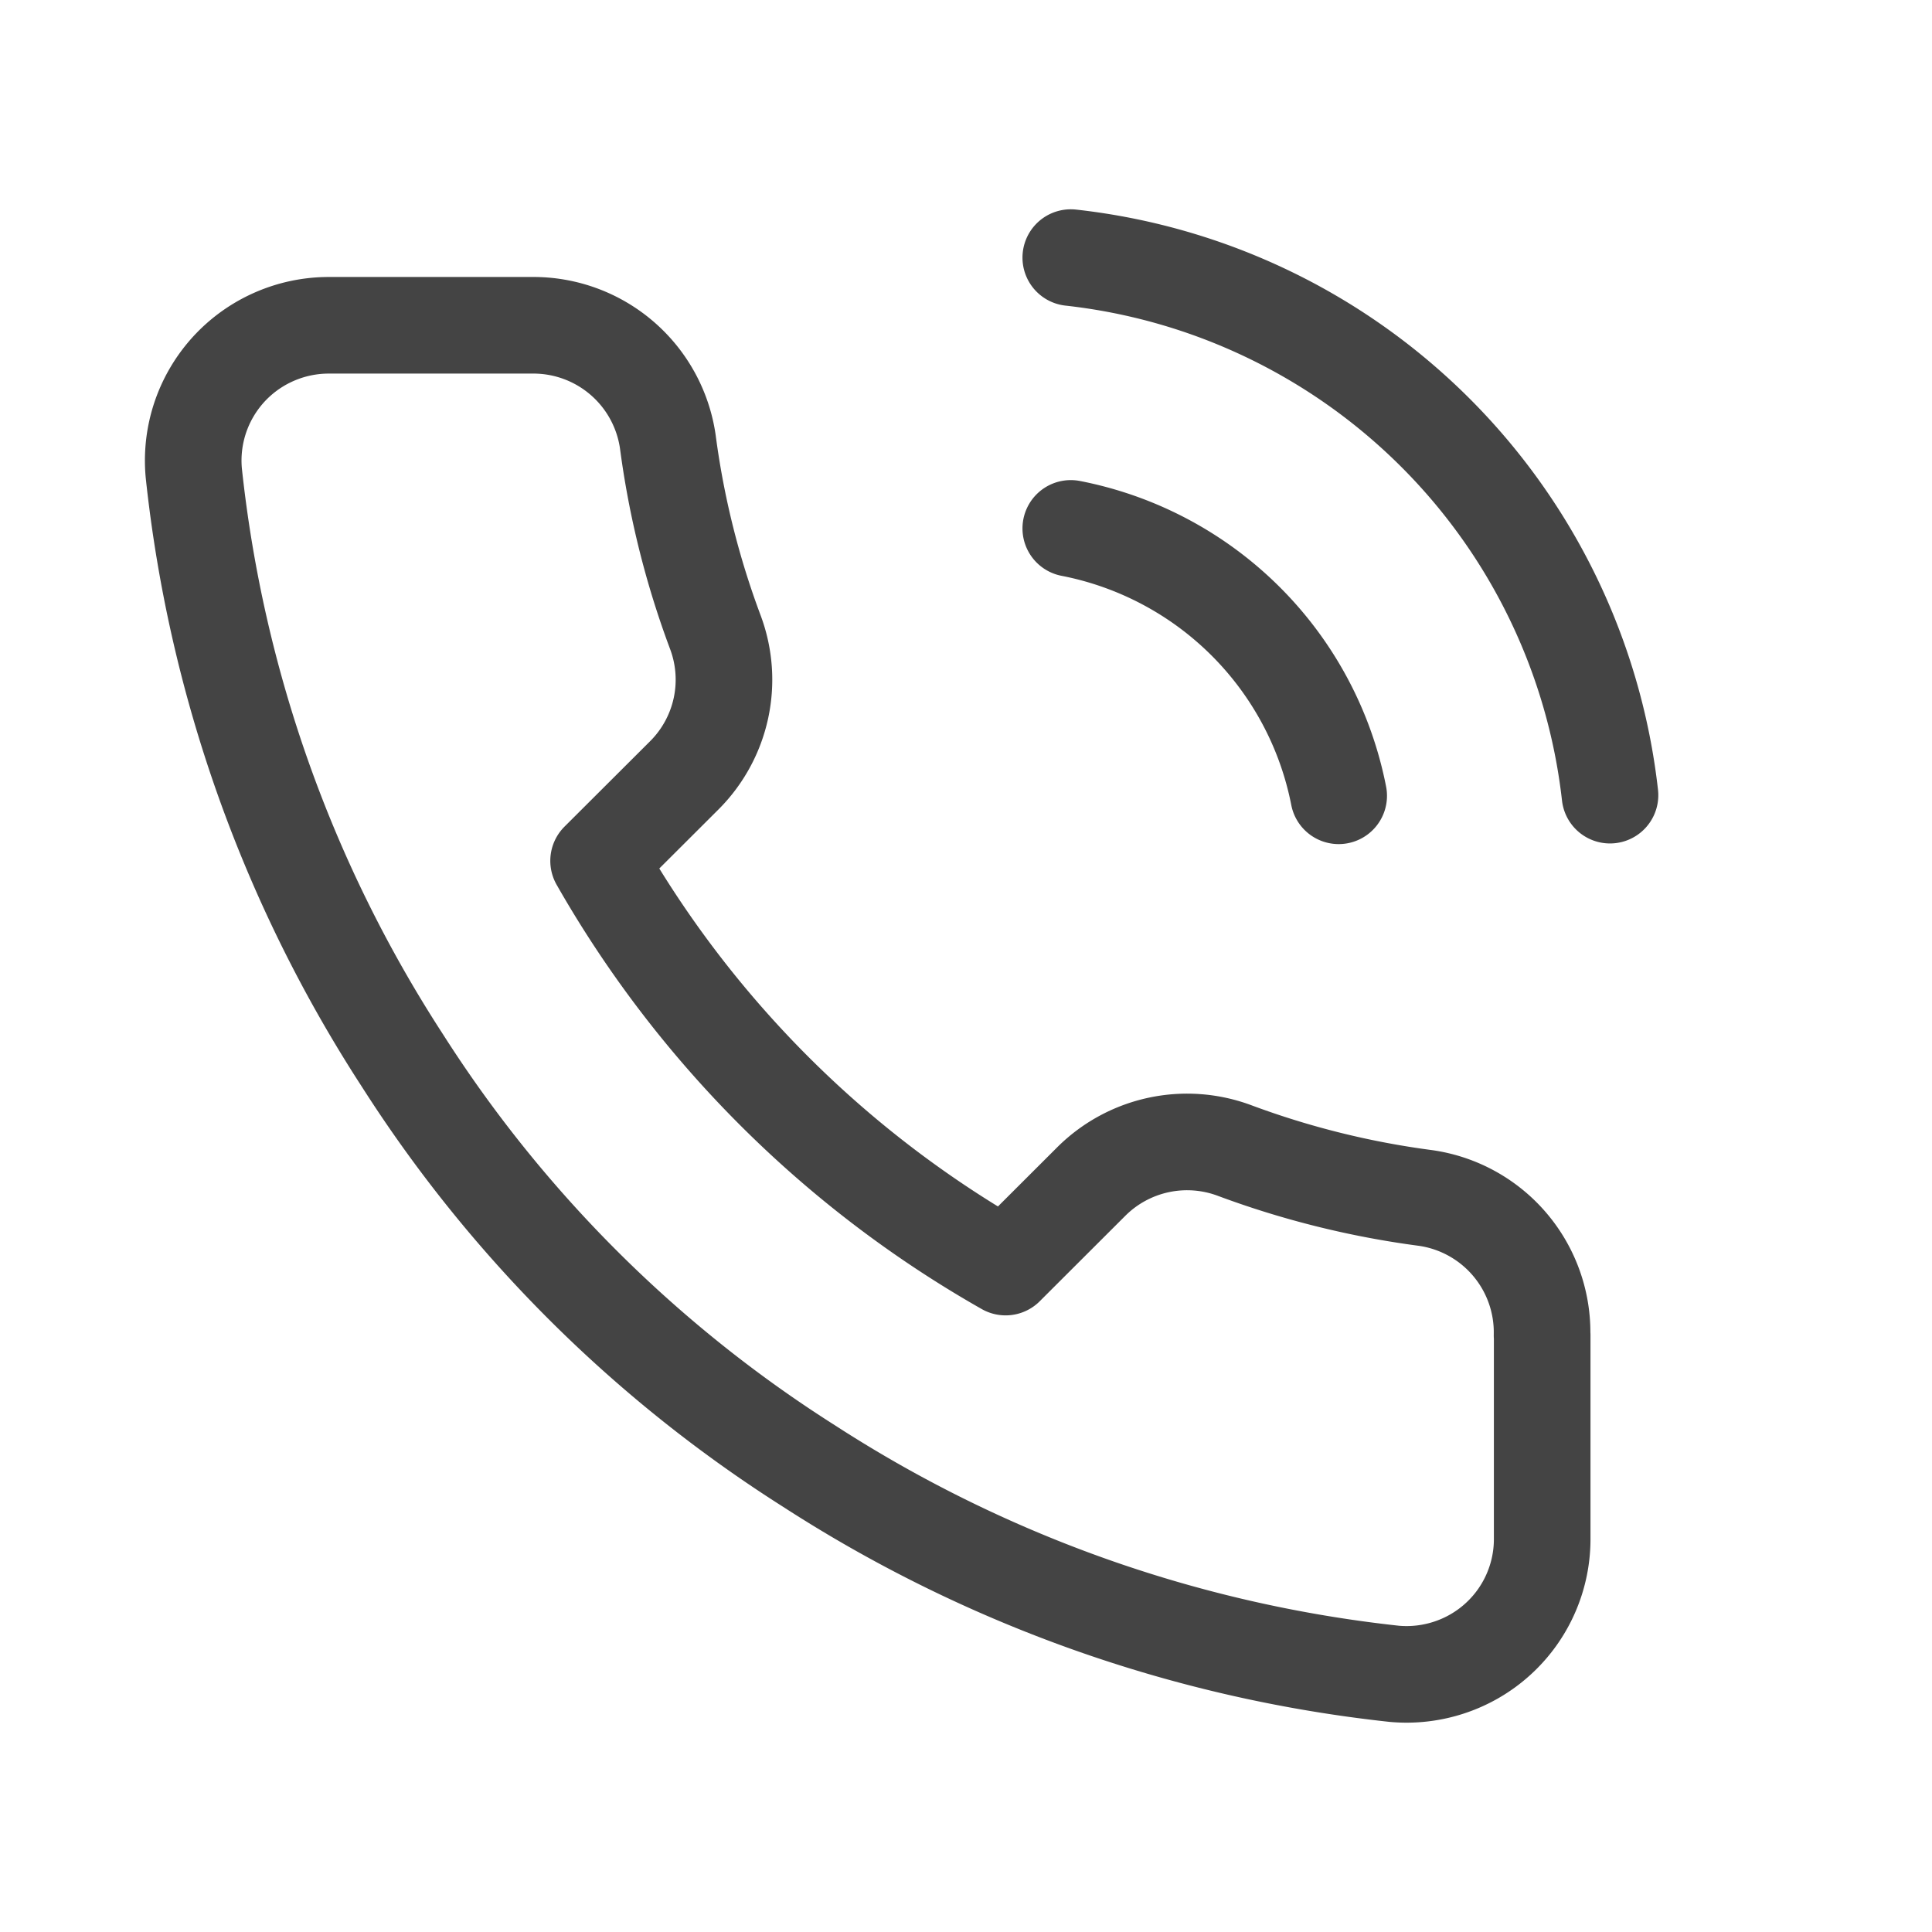 <svg width="30" height="30" fill="none" xmlns="http://www.w3.org/2000/svg"><path d="M16.627 8.205a5.27 5.27 0 012.715 1.442 5.252 5.252 0 011.445 2.71M16.627 4a9.486 9.486 0 015.652 2.709A9.453 9.453 0 0125 12.347m-1.053 8.388v3.154a2.099 2.099 0 01-1.432 2 2.111 2.111 0 01-.864.102 20.87 20.87 0 01-9.09-3.227 20.519 20.519 0 01-6.319-6.307 20.778 20.778 0 01-3.233-9.114A2.099 2.099 0 014.255 5.23a2.11 2.11 0 01.85-.179h3.16A2.109 2.109 0 0110.37 6.86c.133 1.01.38 2 .737 2.954a2.099 2.099 0 01-.474 2.218l-1.338 1.335a16.836 16.836 0 006.32 6.308l1.337-1.335a2.108 2.108 0 012.223-.473 13.55 13.55 0 002.96.735 2.108 2.108 0 011.81 2.134z" stroke="#444" stroke-width="1.5" stroke-linecap="round" stroke-linejoin="round"/></svg>